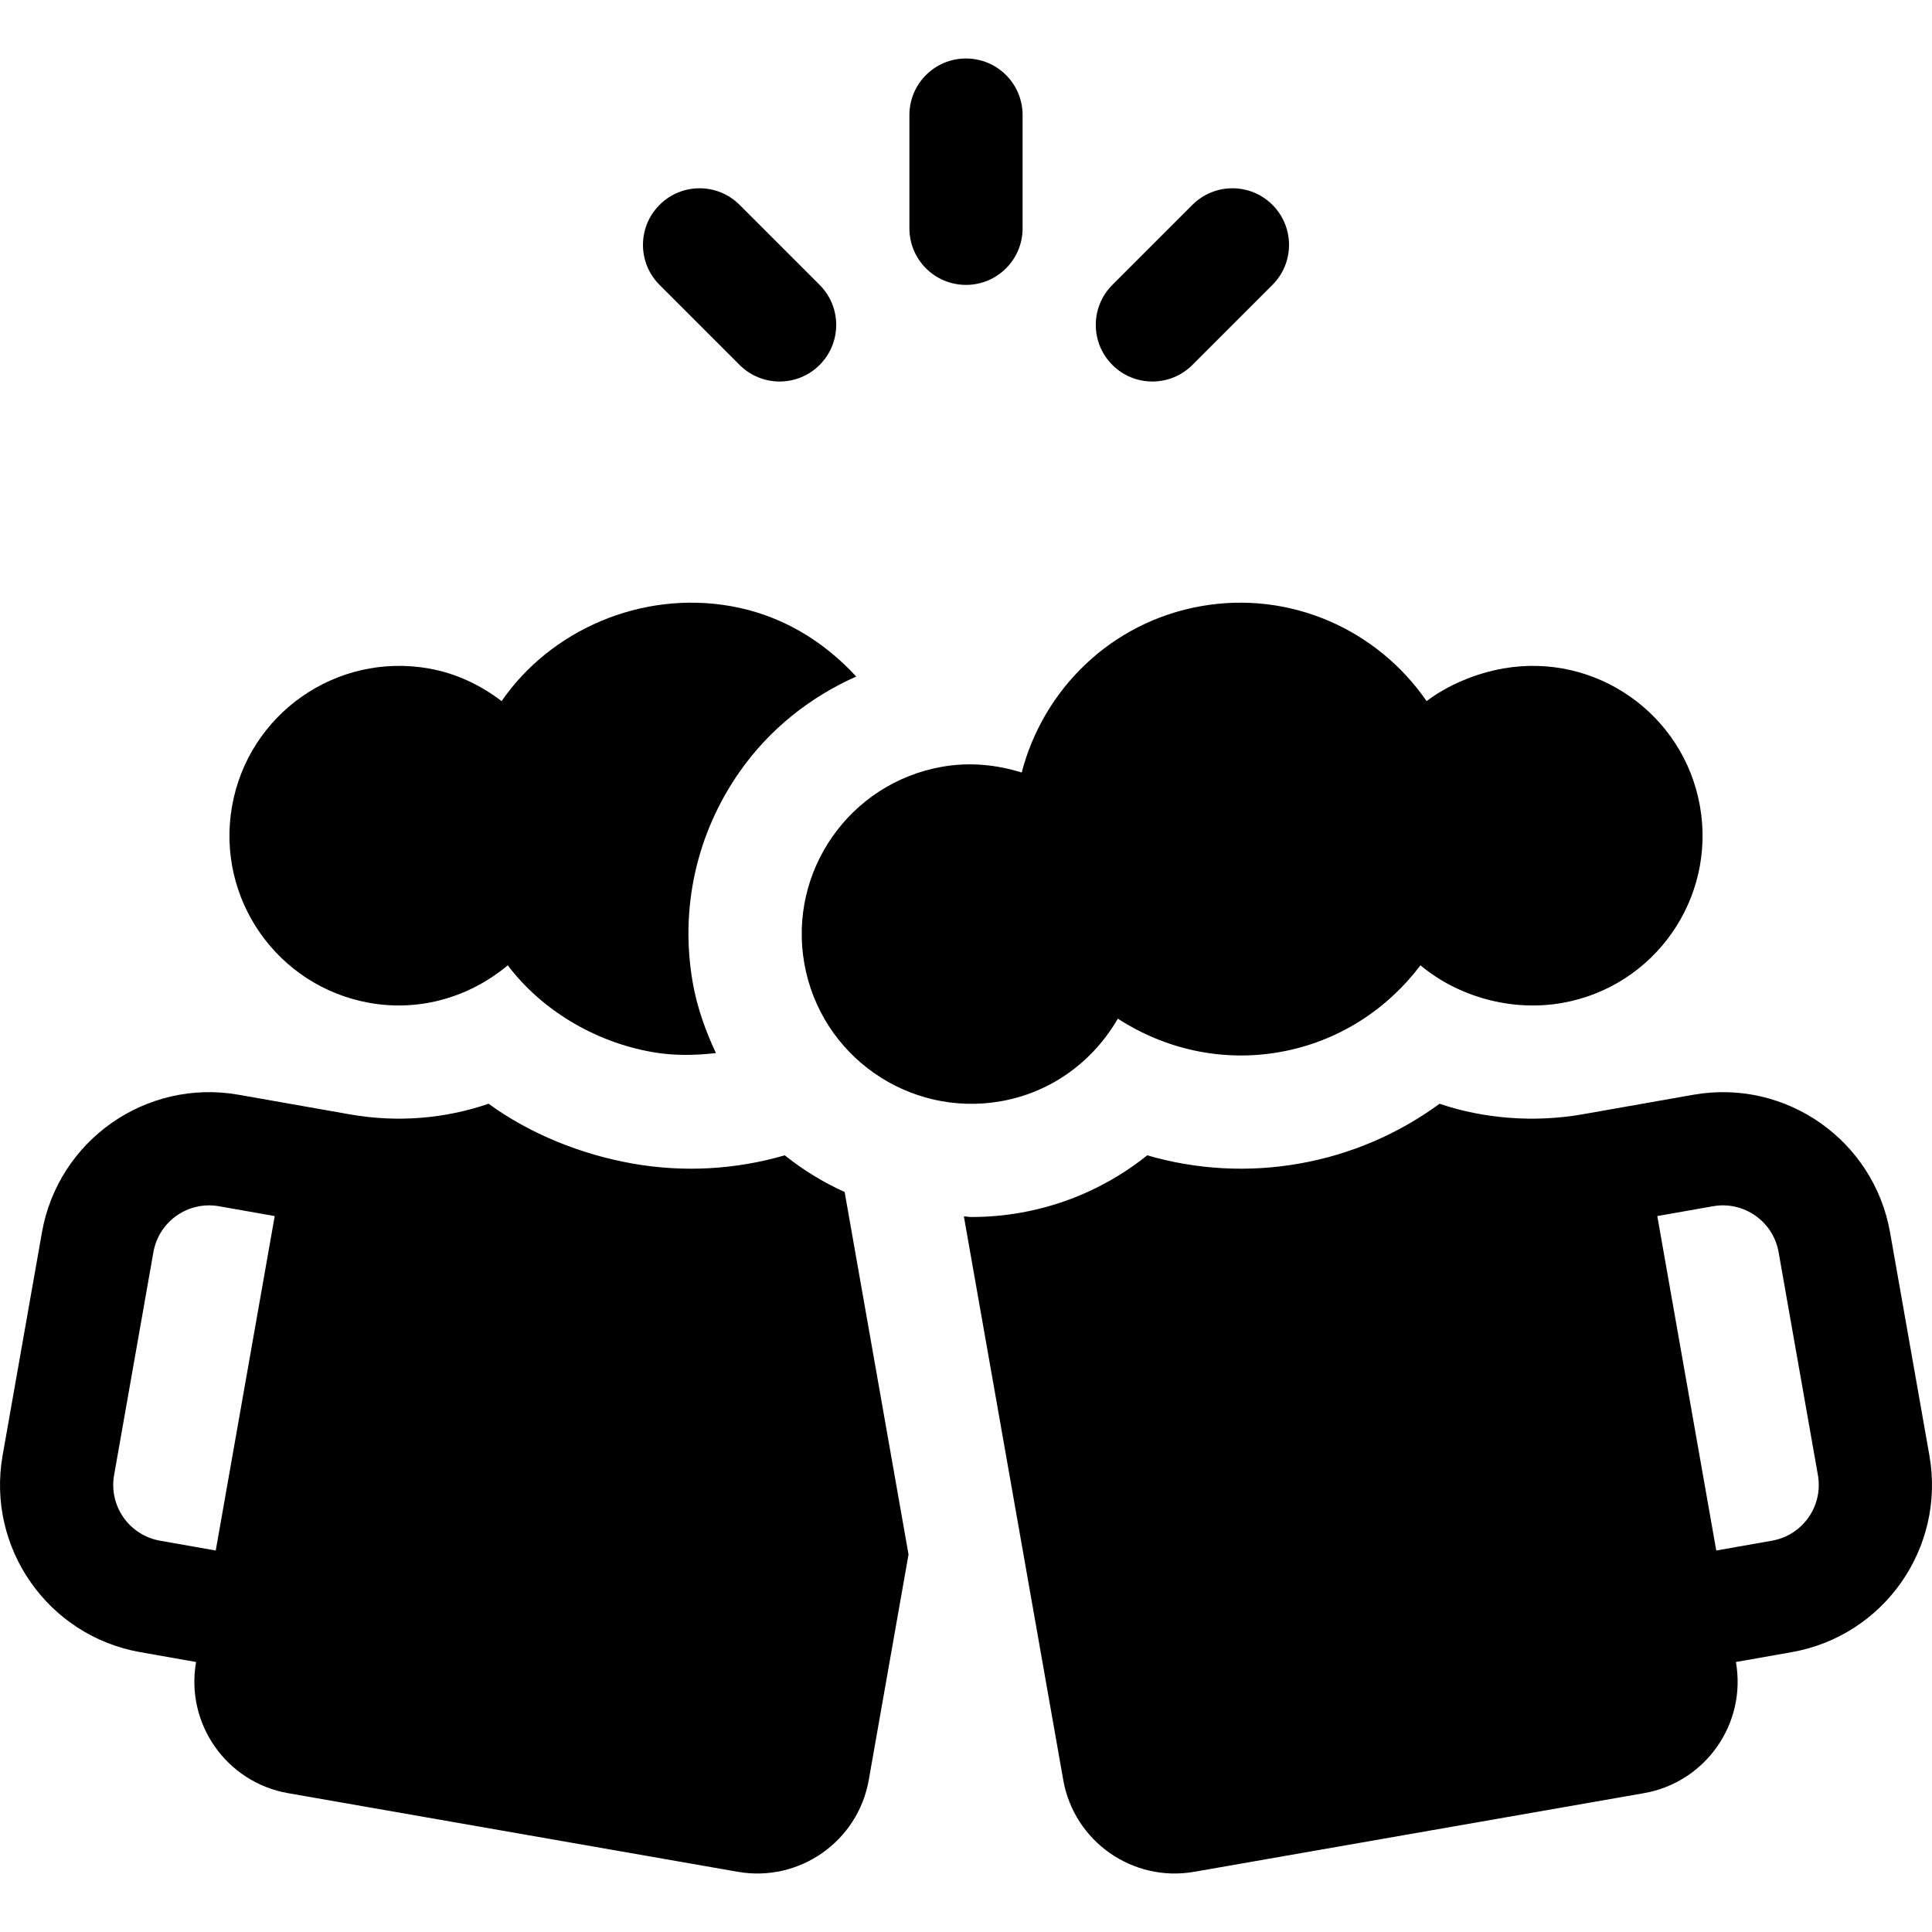 <?xml version="1.0" encoding="iso-8859-1"?>
<!-- Generator: Adobe Illustrator 19.0.0, SVG Export Plug-In . SVG Version: 6.00 Build 0)  -->
<svg version="1.1" id="Capa_1" xmlns="http://www.w3.org/2000/svg" xmlns:xlink="http://www.w3.org/1999/xlink" x="0px" y="0px"
	 viewBox="0 0 512 512" style="enable-background:new 0 0 512 512;" xml:space="preserve">
<g>
	<g>
		<path d="M256,15.5c-8.291,0-15,6.709-15,15v30c0,8.291,6.709,15,15,15c8.291,0,15-6.709,15-15v-30
			C271,22.21,264.291,15.5,256,15.5z"/>
	</g>
</g>
<g>
	<g>
		<path d="M337.211,54.29c-5.859-5.859-15.351-5.86-21.211,0L294.789,75.5c-5.859,5.859-5.859,15.352,0,21.211
			s15.352,5.859,21.211,0L337.211,75.5C343.07,69.641,343.07,60.149,337.211,54.29z"/>
	</g>
</g>
<g>
	<g>
		<path d="M217.211,75.5L196,54.29c-5.859-5.86-15.351-5.86-21.211,0c-5.859,5.859-5.859,15.352,0,21.211L196,96.711
			c5.859,5.859,15.352,5.859,21.211,0S223.07,81.36,217.211,75.5z"/>
	</g>
</g>
<g>
	<g>
		<path d="M450.508,213.657c-4.316-24.476-27.654-40.818-52.13-36.504c-7.321,1.291-14.781,4.435-20.31,8.652
			c-12.911-18.75-35.878-29.383-59.76-25.172s-41.827,22.059-47.547,44.092c-6.638-2.071-13.782-2.814-21.105-1.523
			c-24.474,4.316-40.818,27.654-36.502,52.13c4.316,24.476,27.656,40.817,52.132,36.502c13.608-2.401,24.527-10.787,30.954-21.872
			c12.275,7.939,27.374,11.587,42.905,8.848c15.531-2.737,28.473-11.331,37.293-22.989c9.831,8.22,23.96,12.365,37.568,9.966
			C438.482,261.471,454.824,238.131,450.508,213.657z"/>
	</g>
</g>
<g>
	<g>
		<path d="M193.693,160.633c-23.882-4.211-47.849,6.422-60.76,25.172c-5.53-4.217-11.99-7.361-19.31-8.652
			c-24.476-4.314-47.814,12.028-52.13,36.504c-4.316,24.474,12.026,47.814,36.502,52.13c13.608,2.399,26.737-1.747,36.568-9.966
			c8.82,11.658,22.762,20.251,38.293,22.989c5.742,1.013,11.364,0.892,16.868,0.264c-2.708-5.828-4.951-11.938-6.116-18.53
			c-3.486-19.731,0.938-39.639,12.422-56.045c7.903-11.277,18.618-19.74,30.873-25.211
			C218.345,169.969,207.131,163.003,193.693,160.633z"/>
	</g>
</g>
<g>
	<g>
		<path d="M223.838,315.893c-5.674-2.569-11.006-5.825-15.87-9.721c-13.077,3.81-26.856,4.567-40.327,2.183
			c-13.55-2.388-27.191-7.837-38.148-15.85c-11.649,3.972-24.104,5.021-36.68,2.829l-29.572-5.213
			c-24.475-4.315-47.814,12.027-52.13,36.503l-10.42,59.088c-4.314,24.476,12.028,47.814,36.504,52.13l14.771,2.606
			c-2.877,16.317,8.018,31.877,24.335,34.753l119.176,20.837c16.318,2.877,31.877-8.018,34.755-24.335l10.536-59.755
			L223.838,315.893z M57.175,410.905l-14.771-2.606c-8.159-1.437-13.607-9.219-12.167-17.377l10.418-59.088
			c1.437-8.159,9.218-13.607,17.377-12.167l14.771,2.604L57.175,410.905z"/>
	</g>
</g>
<g>
	<g>
		<path d="M511.31,385.713l-10.421-59.088c-4.316-24.476-27.654-40.818-52.13-36.502c0,0-24.467,4.312-29.517,5.204l-0.055,0.009
			c-12.568,2.19-26.023,1.144-37.68-2.829c-10.957,8.013-23.599,13.462-37.148,15.85c-13.467,2.382-27.244,1.63-40.327-2.183
			c-9.653,7.734-21.123,13.008-33.53,15.205c-4.395,0.776-8.774,1.143-13.096,1.143c-0.672,0-1.306-0.157-1.974-0.176
			l26.336,149.359c2.878,16.317,18.437,27.211,34.755,24.335L435.7,475.201c16.317-2.877,27.212-18.437,24.335-34.753l14.771-2.606
			C499.282,433.526,515.624,410.189,511.31,385.713z M469.598,408.297l-14.771,2.606l-15.629-88.634l14.771-2.604
			c8.159-1.439,15.939,4.008,17.377,12.167l10.419,59.088C483.204,399.078,477.757,406.859,469.598,408.297z"/>
	</g>
</g>
<g>
</g>
<g>
</g>
<g>
</g>
<g>
</g>
<g>
</g>
<g>
</g>
<g>
</g>
<g>
</g>
<g>
</g>
<g>
</g>
<g>
</g>
<g>
</g>
<g>
</g>
<g>
</g>
<g>
</g>
</svg>
